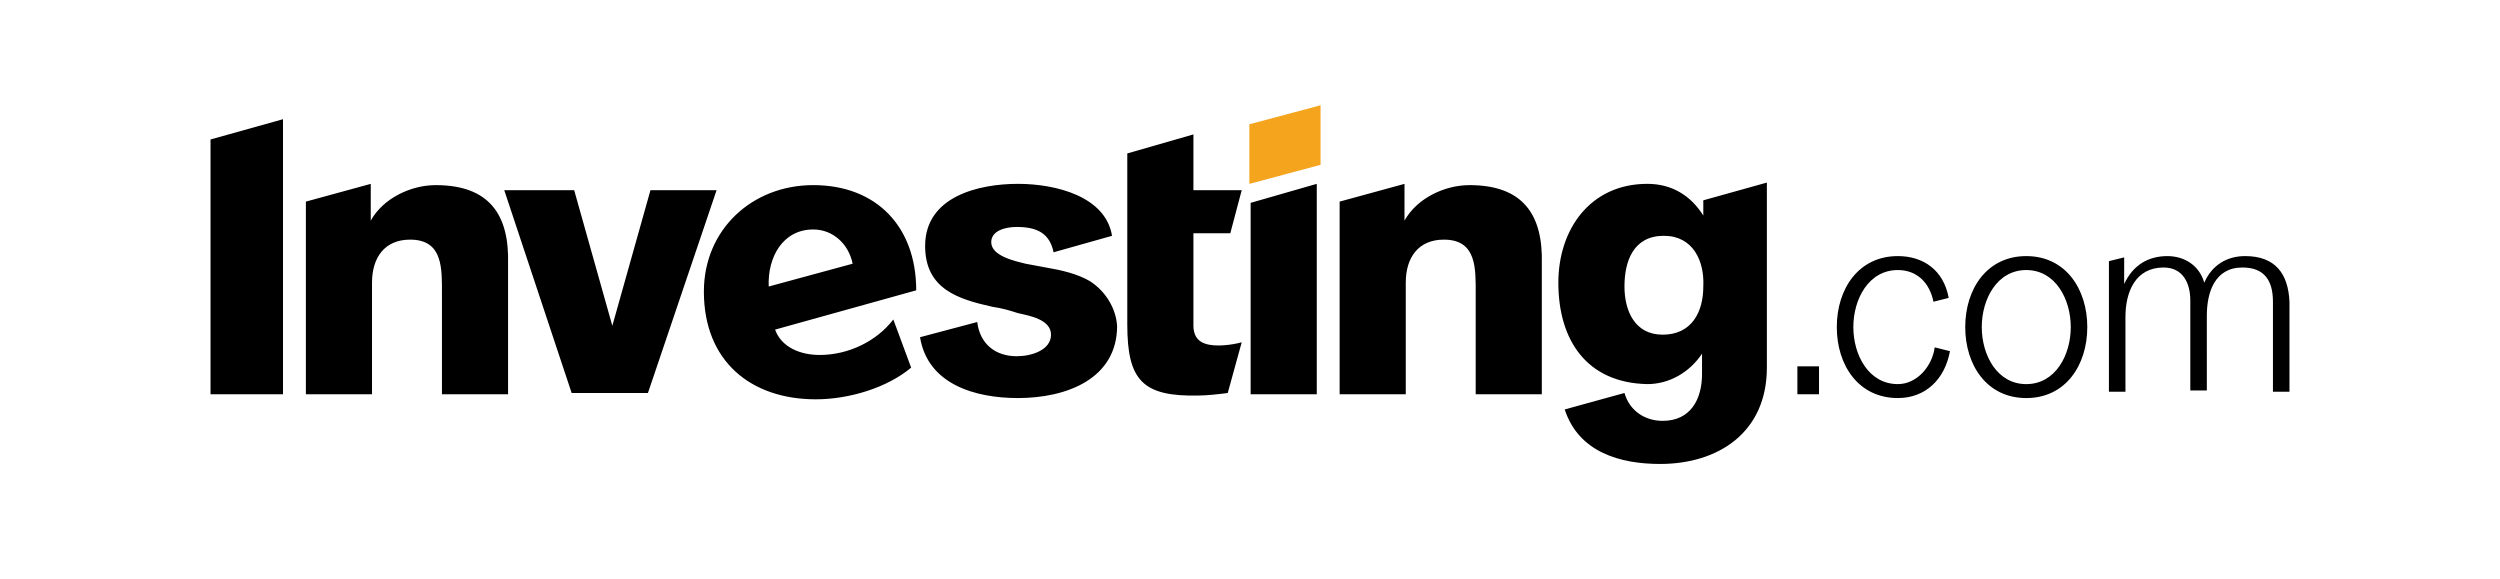<svg xmlns="http://www.w3.org/2000/svg" viewBox="0 0 190 44">
    <g fill-rule="evenodd" clip-rule="evenodd">
        <path d="M82.872 21.39c-.966-.578-2.223-.867-3.382-1.06-.483-.096-1.062-.192-1.546-.288-.773-.193-2.61-.579-2.61-1.638 0-.867 1.063-1.156 1.933-1.156 1.547 0 2.513.481 2.803 1.926l4.445-1.252c-.483-2.986-4.252-3.95-7.151-3.95-2.996 0-7.054.963-7.054 4.72 0 3.276 2.512 4.046 5.12 4.625.678.096 1.354.288 1.934.481.87.193 2.513.481 2.513 1.638 0 1.155-1.45 1.637-2.61 1.637-1.642 0-2.802-.962-2.996-2.6l-4.348 1.155c.58 3.564 4.155 4.624 7.44 4.624 3.673 0 7.538-1.445 7.538-5.49-.096-1.349-.869-2.602-2.03-3.372M16 29.962h5.508V9.06L16 10.6zM33.104 14.07c-1.835 0-3.962.962-4.927 2.697v-2.793l-4.93 1.348v14.642h5.026v-8.477c0-1.927.966-3.275 2.899-3.275 2.513 0 2.416 2.216 2.416 4.142v7.61h5.025V20.04c.097-3.756-1.45-5.971-5.509-5.971m28.701 0c-4.638 0-8.31 3.371-8.31 8.091 0 5.299 3.575 8.188 8.504 8.188 2.512 0 5.412-.866 7.248-2.408l-1.354-3.66c-1.255 1.637-3.382 2.697-5.604 2.697-1.45 0-2.9-.578-3.382-1.927l10.726-2.986c0-4.816-2.997-7.995-7.828-7.995m-3.382 7.706c-.097-2.215 1.063-4.335 3.383-4.335 1.546 0 2.705 1.156 2.995 2.602zm35.08-4.046.868-3.275H90.7v-4.239l-5.026 1.446v13.004c0 4.239 1.16 5.49 5.412 5.395.58 0 1.547-.097 2.222-.193l1.063-3.854c-.675.193-2.029.385-2.801.097-.58-.193-.87-.674-.87-1.349V17.73zm-44.067-3.275L46.537 24.76l-2.9-10.307h-5.314l5.122 15.413h5.798l5.218-15.413zm94.8 14.738c-2.222 0-3.382-2.215-3.382-4.334 0-2.12 1.16-4.335 3.382-4.335 1.45 0 2.416.962 2.706 2.408l1.159-.289c-.386-2.12-1.932-3.179-3.865-3.179-2.996 0-4.639 2.505-4.639 5.395s1.643 5.394 4.639 5.394c2.126 0 3.575-1.445 3.962-3.564l-1.16-.289c-.193 1.445-1.352 2.793-2.802 2.793m9.76-9.729c-2.996 0-4.638 2.505-4.638 5.395s1.642 5.394 4.638 5.394 4.638-2.504 4.638-5.394-1.642-5.395-4.638-5.395m0 9.73c-2.222 0-3.382-2.216-3.382-4.335 0-2.12 1.16-4.335 3.382-4.335s3.382 2.215 3.382 4.335-1.159 4.334-3.382 4.334zm16.622-9.73c-1.353 0-2.513.674-3.093 2.023-.387-1.348-1.546-2.023-2.802-2.023-1.449 0-2.609.674-3.286 2.12V19.56l-1.159.288v9.923h1.256v-5.684c0-1.927.773-3.757 2.899-3.757 1.449 0 2.03 1.155 2.03 2.505v6.84h1.256V23.99c0-1.734.58-3.66 2.706-3.66 1.642 0 2.319.962 2.319 2.6v6.84H174v-6.84c-.097-2.12-1.063-3.468-3.382-3.468M111.67 14.07c-1.836 0-3.962.962-4.929 2.697v-2.793l-4.929 1.348v14.642h5.026v-8.477c0-1.927.966-3.275 2.899-3.275 2.512 0 2.416 2.216 2.416 4.142v7.61h5.025V20.04c.096-3.756-1.449-5.971-5.508-5.971M95.048 29.962h5.026v-15.99l-5.026 1.445zm41.553 0h1.644v-2.119h-1.644zm-7.15-13.582c-.966-1.541-2.416-2.408-4.252-2.408-4.348 0-6.765 3.467-6.765 7.513 0 4.335 2.126 7.61 6.765 7.707 1.642 0 3.189-.867 4.155-2.312v1.542c0 1.925-.869 3.563-2.995 3.563-1.354 0-2.513-.77-2.9-2.119l-4.541 1.252c1.063 3.275 4.252 4.143 7.247 4.143 4.446 0 8.117-2.409 8.117-7.322V13.876l-4.831 1.348zm-3.092 9.055c-2.126 0-2.9-1.83-2.9-3.66 0-1.928.677-3.854 2.996-3.854 2.223 0 3.093 1.926 2.996 3.853 0 1.927-.87 3.661-3.092 3.661"/>
        <path fill="#f4a41d" d="M94.952 9.445 100.363 8v4.527l-5.411 1.446v-4.53z"/>
    </g>
</svg>